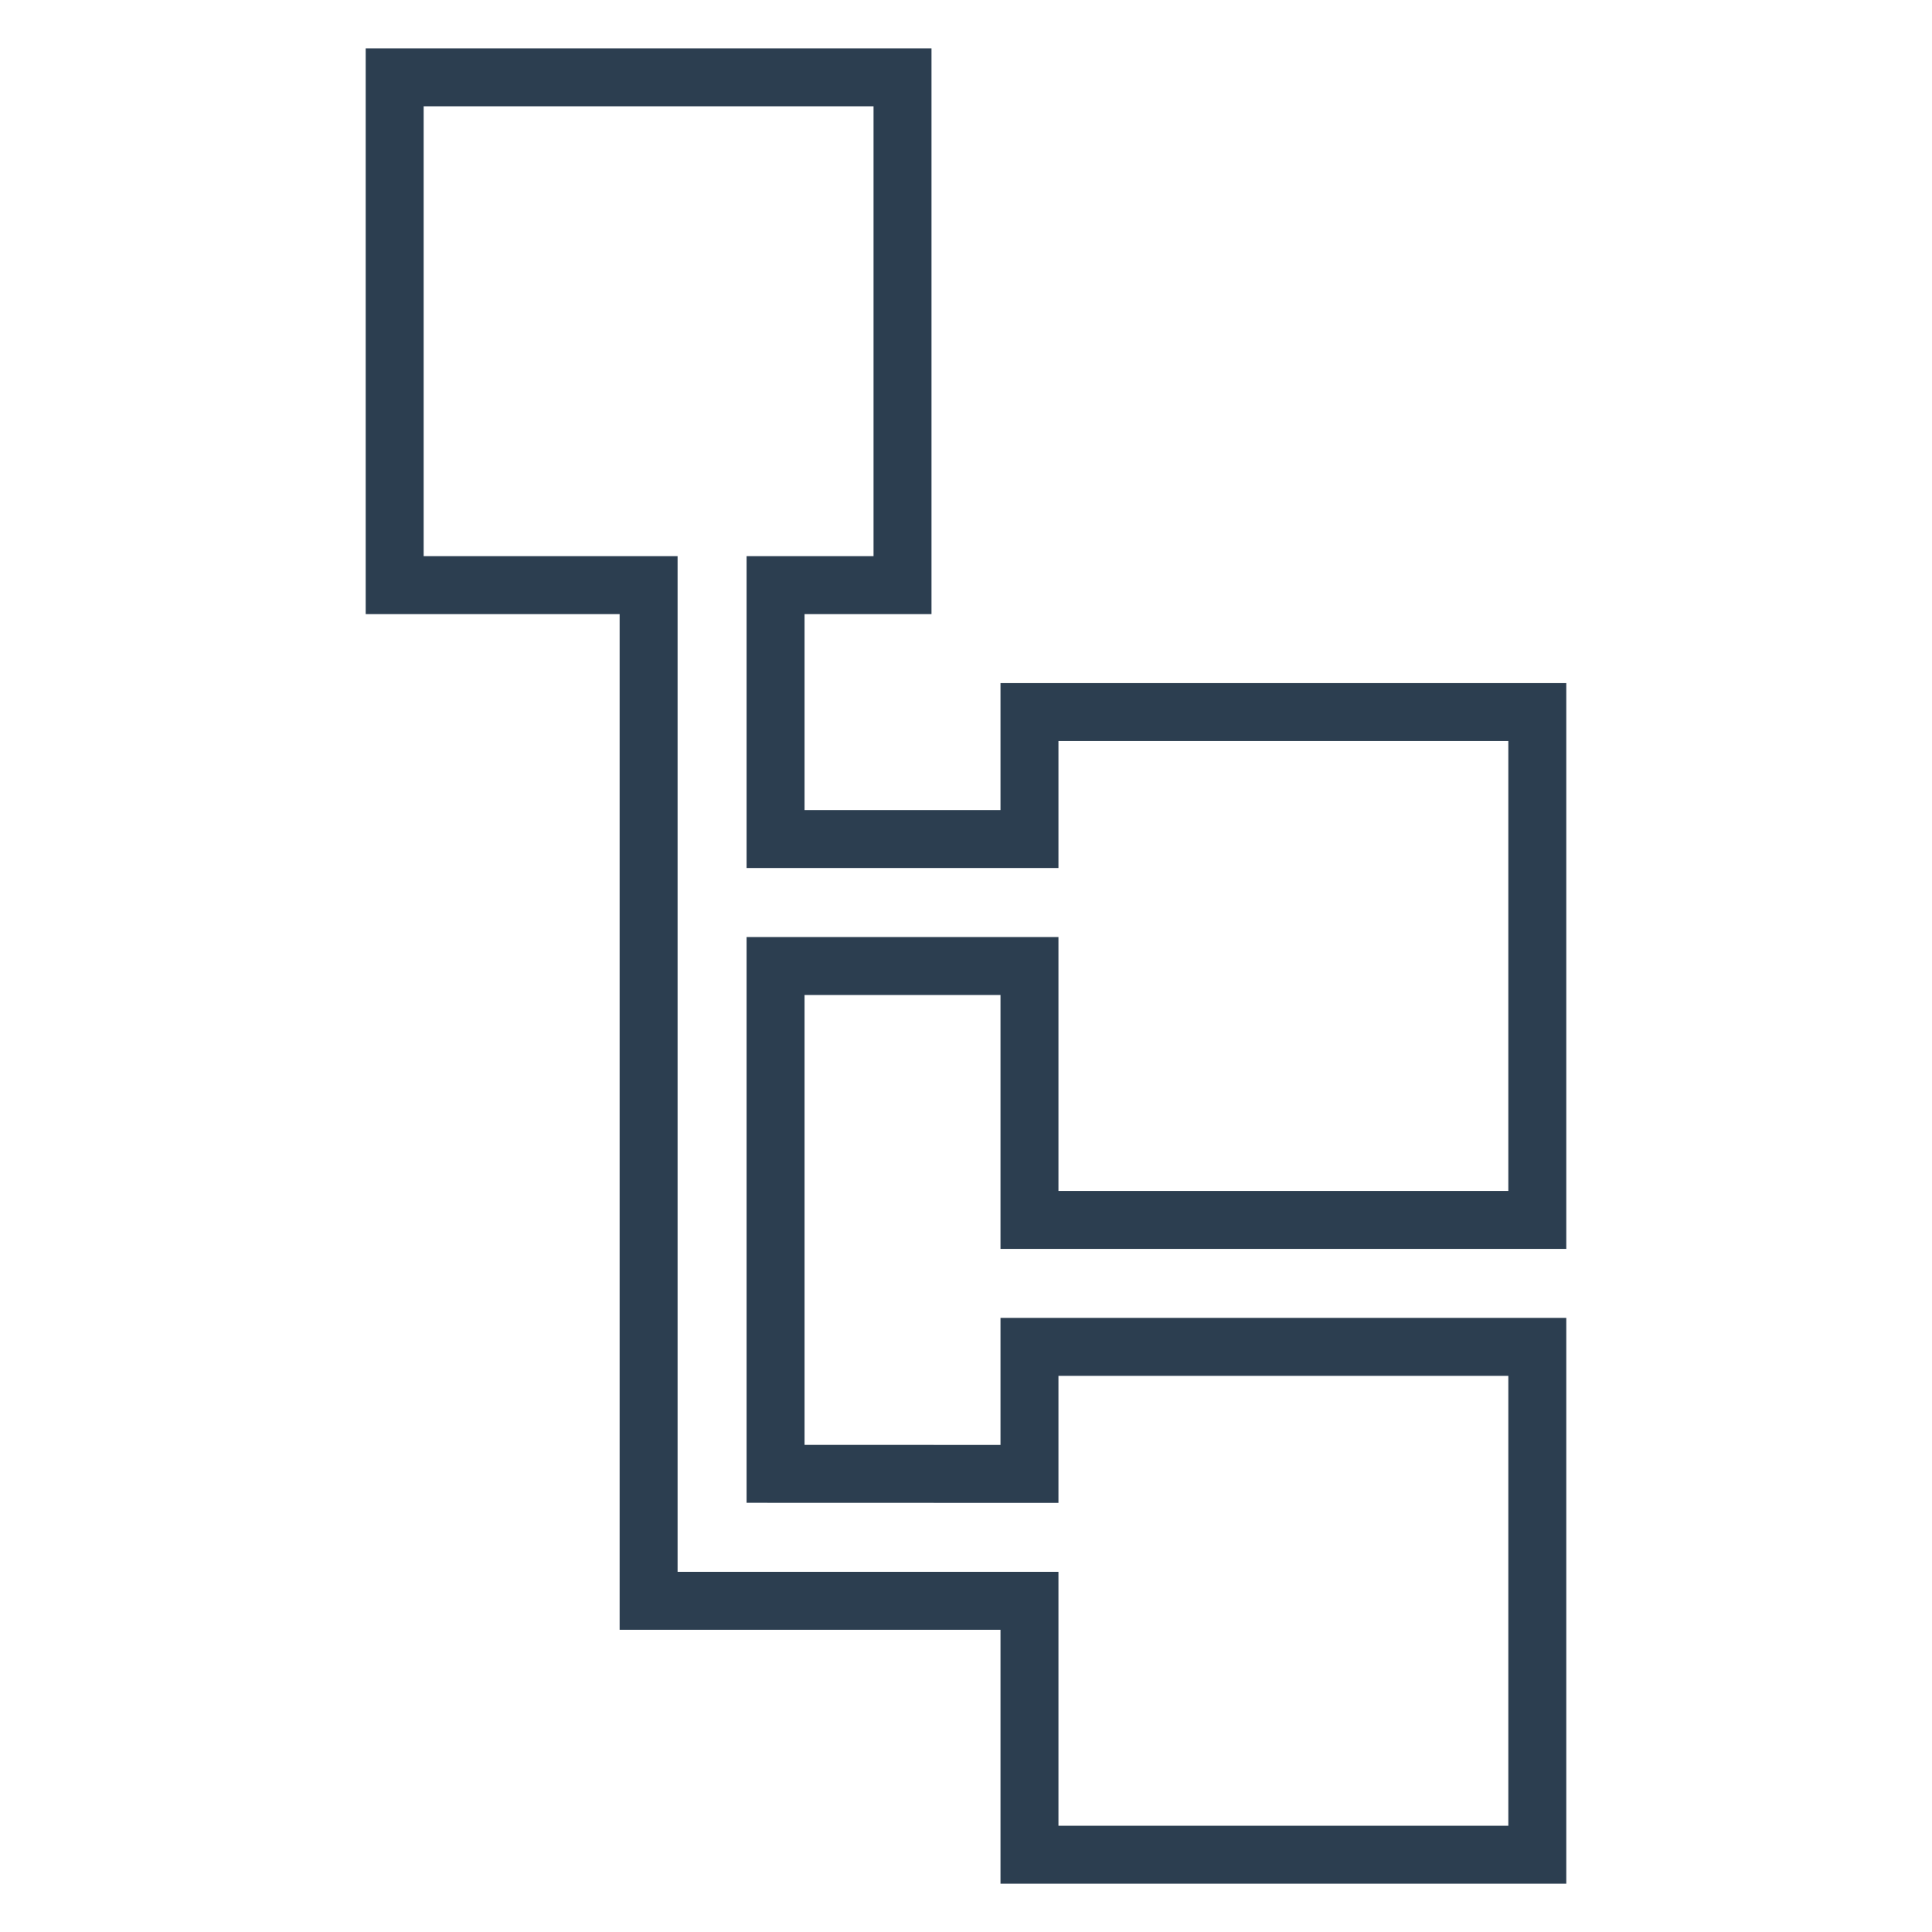 <?xml version="1.0" encoding="utf-8"?>
<!-- Generator: Adobe Illustrator 16.0.0, SVG Export Plug-In . SVG Version: 6.00 Build 0)  -->
<!DOCTYPE svg PUBLIC "-//W3C//DTD SVG 1.0//EN" "http://www.w3.org/TR/2001/REC-SVG-20010904/DTD/svg10.dtd">
<svg version="1.0" xmlns="http://www.w3.org/2000/svg" xmlns:xlink="http://www.w3.org/1999/xlink" x="0px" y="0px" width="200px"
	 height="200px" viewBox="0 0 200 200" enable-background="new 0 0 200 200" xml:space="preserve">
<g id="Layer_1" display="none">
	<g display="inline">
		<path fill="#2C3E50" d="M168.536,133.334h-0.012c-5.284-0.003-8.268-2.745-9.975-9.163c-1.746-6.564-1.805-16.084-1.866-26.163
			c-0.074-12.212-0.158-26.053-3.193-38.431c-0.359-1.464-1.839-2.359-3.302-2.001c-1.463,0.359-2.358,1.837-2.001,3.301
			c2.884,11.754,2.965,25.254,3.038,37.164c0.064,10.437,0.123,20.294,2.048,27.531c0.838,3.147,2.037,5.734,3.588,7.762H43.138
			c1.551-2.027,2.751-4.614,3.588-7.762c1.925-7.237,1.985-17.095,2.048-27.531c0.097-15.934,0.208-33.993,6.727-47.813
			c7.338-15.559,21.894-23.122,44.5-23.122c12.414,0,22.573,2.333,30.193,6.936c6.607,3.99,11.458,9.661,14.83,17.337
			c0.605,1.38,2.217,2.008,3.597,1.401c1.379-0.606,2.007-2.216,1.401-3.597c-3.786-8.619-9.508-15.286-17.006-19.814
			c-4.786-2.891-10.407-4.976-16.809-6.246c-0.646-8.379-7.665-15.004-16.207-15.004c-8.542,0-15.564,6.626-16.205,15.007
			c-6.107,1.21-11.506,3.16-16.14,5.846c-7.456,4.32-13.207,10.689-17.093,18.928c-7.033,14.91-7.147,33.61-7.247,50.109
			c-0.062,10.079-0.119,19.599-1.866,26.163c-1.708,6.418-4.691,9.16-9.975,9.163h-0.011c-8.823,0-16.001,7.178-16.001,16.002
			c0,8.823,7.178,16.002,16.001,16.002h17.274c1.507,0,2.73-1.223,2.73-2.73c0-1.507-1.223-2.728-2.73-2.728H31.464
			c-5.813,0-10.543-4.73-10.543-10.544c0-5.813,4.729-10.541,10.542-10.543h0.001h0.01h137.051h0.011h0.002
			c5.812,0.002,10.541,4.73,10.541,10.543c0,5.813-4.73,10.544-10.543,10.544H59.655c-1.507,0-2.728,1.221-2.728,2.728
			c0,1.508,1.221,2.73,2.728,2.73h11.204c1.381,14.866,13.92,26.544,29.142,26.544c15.22,0,27.76-11.678,29.141-26.544h39.395
			c8.822,0,16.001-7.179,16.001-16.002C184.537,140.512,177.358,133.334,168.536,133.334z M100.001,13.576
			c5.227,0,9.598,3.733,10.589,8.673c-3.351-0.396-6.878-0.602-10.589-0.602s-7.239,0.205-10.588,0.601
			C90.404,17.309,94.774,13.576,100.001,13.576z M100.001,186.424c-12.209,0-22.296-9.236-23.655-21.086h47.308
			C122.295,177.188,112.208,186.424,100.001,186.424z"/>
		<path fill="#2C3E50" d="M143.821,25.246c0.05,0.027,4.909,2.8,9.689,9.242c6.404,8.628,9.65,19.406,9.65,32.037
			c0,1.508,1.223,2.729,2.729,2.729s2.729-1.222,2.729-2.729c0-17.388-5.938-28.929-10.919-35.548
			c-5.474-7.273-10.998-10.376-11.231-10.505c-1.316-0.727-2.968-0.25-3.699,1.063C142.038,22.849,142.511,24.509,143.821,25.246z"
			/>
		<path fill="#2C3E50" d="M164.413,26.247c0.438,0.288,10.756,7.212,10.756,24.634c0,1.507,1.223,2.729,2.729,2.729
			c1.508,0,2.729-1.222,2.729-2.729c0-20.548-12.729-28.886-13.271-29.23c-1.266-0.807-2.939-0.434-3.753,0.83
			C162.789,23.742,163.155,25.428,164.413,26.247z"/>
		<path fill="#2C3E50" d="M34.108,69.255c1.507,0,2.73-1.222,2.73-2.729c0-12.631,3.247-23.409,9.65-32.037
			c4.751-6.401,9.581-9.18,9.688-9.242c1.313-0.73,1.79-2.387,1.063-3.704c-0.73-1.319-2.391-1.797-3.709-1.069
			c-0.233,0.129-5.758,3.231-11.231,10.505c-4.98,6.619-10.917,18.16-10.917,35.548C31.38,68.033,32.601,69.255,34.108,69.255z"/>
		<path fill="#2C3E50" d="M22.102,53.609c1.507,0,2.728-1.222,2.728-2.729c0-17.407,10.302-24.336,10.756-24.632
			c1.262-0.812,1.632-2.493,0.826-3.761c-0.809-1.271-2.496-1.646-3.769-0.837c-0.541,0.346-13.271,8.682-13.271,29.229
			C19.372,52.388,20.594,53.609,22.102,53.609z"/>
	</g>
</g>
<g id="Layer_2">
	<g>
		<path fill="none" stroke="#2C3E50" stroke-width="6" stroke-miterlimit="10" d="M106.571,126.284V100H80.286v52.571l26.285,0.008
			v-13.15h52.571V192h-52.571v-26.284H67.144V60.571H40.857V8h52.571v52.571H80.286v26.286h26.285V73.714h52.571v52.57H106.571z"/>
	</g>
</g>
<g id="Layer_3" display="none">
	<g id="surface1" display="inline">
		<path fill="#2C3E50" d="M145.344,79.564l-4.091,4.471l18.603,17.053c4.38,4.029,6.876,9.706,6.878,15.655V191h6.066v-74.256
			c-0.008-7.651-3.217-14.948-8.852-20.127L145.344,79.564z"/>
		<path fill="#2C3E50" d="M121.233,9H42.367C33.995,9.011,27.211,15.795,27.2,24.167v151.666
			c0.011,8.372,6.794,15.156,15.167,15.167H118.2v-5.427c-0.015-13.664,4.03-27.028,11.623-38.39
			c0.804-1.204,0.643-2.807-0.379-3.828l-21.233-21.233c-1.962-1.965-3.003-4.667-2.865-7.44c0.138-2.774,1.441-5.358,3.588-7.119
			c4.133-3.16,9.979-2.709,13.58,1.045l29.941,29.943l4.289-4.289l-20.345-20.351V24.167C136.39,15.795,129.605,9.011,121.233,9z
			 M130.333,107.844l-3.53-3.53c-5.819-5.945-15.179-6.565-21.731-1.437c-3.465,2.849-5.568,7.03-5.787,11.513
			c-0.219,4.481,1.465,8.848,4.638,12.021l19.505,19.505c-7.274,11.722-11.175,25.223-11.272,39.018H42.367
			c-5.025,0-9.1-4.075-9.1-9.101v-9.1H109.1v-6.067H33.267V33.267h97.066V107.844z M130.333,27.2H33.267v-3.033
			c0-5.025,4.075-9.1,9.1-9.1h78.867c5.024,0,9.1,4.075,9.1,9.1V27.2z"/>
		<path fill="#2C3E50" d="M45.4,63.6h12.133c3.352,0,6.066-2.716,6.066-6.067V45.4c0-3.351-2.715-6.066-6.066-6.066H45.4
			c-3.351,0-6.066,2.715-6.066,6.066v12.133C39.333,60.884,42.049,63.6,45.4,63.6z M45.4,45.4h12.133v12.133H45.4V45.4z"/>
		<path fill="#2C3E50" d="M75.733,63.6h12.133c3.352,0,6.067-2.716,6.067-6.067V45.4c0-3.351-2.716-6.066-6.067-6.066H75.733
			c-3.351,0-6.066,2.715-6.066,6.066v12.133C69.667,60.884,72.383,63.6,75.733,63.6z M75.733,45.4h12.133v12.133H75.733V45.4z"/>
		<path fill="#2C3E50" d="M106.066,63.6H118.2c3.351,0,6.066-2.716,6.066-6.067V45.4c0-3.351-2.716-6.066-6.066-6.066h-12.134
			c-3.351,0-6.066,2.715-6.066,6.066v12.133C100,60.884,102.716,63.6,106.066,63.6z M106.066,45.4H118.2v12.133h-12.134V45.4z"/>
		<path fill="#2C3E50" d="M45.4,93.933h12.133c3.352,0,6.066-2.715,6.066-6.066V75.733c0-3.351-2.715-6.066-6.066-6.066H45.4
			c-3.351,0-6.066,2.715-6.066,6.066v12.133C39.333,91.218,42.049,93.933,45.4,93.933z M45.4,75.733h12.133v12.133H45.4V75.733z"/>
		<path fill="#2C3E50" d="M45.4,124.267h12.133c3.352,0,6.066-2.716,6.066-6.066v-12.134c0-3.351-2.715-6.066-6.066-6.066H45.4
			c-3.351,0-6.066,2.716-6.066,6.066V118.2C39.333,121.551,42.049,124.267,45.4,124.267z M45.4,106.066h12.133V118.2H45.4V106.066z"
			/>
		<path fill="#2C3E50" d="M75.733,93.933h12.133c3.352,0,6.067-2.715,6.067-6.066V75.733c0-3.351-2.716-6.066-6.067-6.066H75.733
			c-3.351,0-6.066,2.715-6.066,6.066v12.133C69.667,91.218,72.383,93.933,75.733,93.933z M75.733,75.733h12.133v12.133H75.733
			V75.733z"/>
		<path fill="#2C3E50" d="M106.066,93.933H118.2c3.351,0,6.066-2.715,6.066-6.066V75.733c0-3.351-2.716-6.066-6.066-6.066h-12.134
			c-3.351,0-6.066,2.715-6.066,6.066v12.133C100,91.218,102.716,93.933,106.066,93.933z M106.066,75.733H118.2v12.133h-12.134
			V75.733z"/>
		<path fill="#2C3E50" d="M75.733,124.267h12.133c3.352,0,6.067-2.716,6.067-6.066v-12.134c0-3.351-2.716-6.066-6.067-6.066H75.733
			c-3.351,0-6.066,2.716-6.066,6.066V118.2C69.667,121.551,72.383,124.267,75.733,124.267z M75.733,106.066h12.133V118.2H75.733
			V106.066z"/>
		<path fill="#2C3E50" d="M45.4,154.6h12.133c3.352,0,6.066-2.715,6.066-6.066V136.4c0-3.352-2.715-6.067-6.066-6.067H45.4
			c-3.351,0-6.066,2.716-6.066,6.067v12.133C39.333,151.885,42.049,154.6,45.4,154.6z M45.4,136.4h12.133v12.133H45.4V136.4z"/>
		<path fill="#2C3E50" d="M75.733,154.6h12.133c3.352,0,6.067-2.715,6.067-6.066V136.4c0-3.352-2.716-6.067-6.067-6.067H75.733
			c-3.351,0-6.066,2.716-6.066,6.067v12.133C69.667,151.885,72.383,154.6,75.733,154.6z M75.733,136.4h12.133v12.133H75.733V136.4z"
			/>
		<path fill="#2C3E50" d="M78.767,172.8h6.066v6.066h-6.066V172.8z"/>
	</g>
</g>
<g id="Layer_4" display="none">
	<g display="inline">
		<path fill="#2C3E50" d="M92.813,131.789c1.365-1.365,1.365-3.563,0-4.926c-1.363-1.365-3.563-1.365-4.926,0
			c-1.357,1.363-1.357,3.561,0,4.926C89.25,133.146,91.45,133.146,92.813,131.789z"/>
		<path fill="#2C3E50" d="M76.326,49.132c0,21.123,17.185,38.307,38.299,38.307c21.116,0,38.299-17.185,38.299-38.307
			c0-21.117-17.183-38.299-38.299-38.299C93.511,10.833,76.326,28.015,76.326,49.132z M145.965,49.132
			c0,17.286-14.055,31.349-31.34,31.349c-17.283,0-31.34-14.063-31.34-31.349c0-17.277,14.057-31.332,31.34-31.332
			C131.91,17.8,145.965,31.855,145.965,49.132z"/>
		<path fill="#2C3E50" d="M50.973,188.136c1.349,1.363,3.541,1.377,4.906,0.028l16.883-16.632c2.868-2.865,3.739-7.11,2.474-10.805
			l3.636-3.504c1.952-1.888,4.535-2.933,7.25-2.933h46.297c8.212,0,15.97-3.149,21.856-8.874c0.246-0.24-1.843,2.214,31.58-37.727
			c4.954-5.861,4.214-14.672-1.656-19.634c-5.833-4.915-14.571-4.211-19.541,1.553l-20.542,21.123
			c-2.6-3.192-6.56-5.188-10.826-5.188H94.452c-5.521-2.307-11.385-3.482-17.428-3.482c-16.769,0-31.413,7.749-39.273,22.271
			c-3.306-0.632-6.797,0.368-9.307,2.879l-16.568,16.618c-1.349,1.356-1.349,3.555,0,4.911L50.973,188.136z M77.024,109.025
			c5.326,0,10.486,1.074,15.325,3.194c0.436,0.187,0.913,0.29,1.394,0.29h39.547c3.772,0,6.964,3.075,6.964,6.965
			c0,3.84-3.127,6.967-6.964,6.967h-28.416c-1.916,0-3.482,1.553-3.482,3.482c0,1.916,1.566,3.482,3.482,3.482h28.416
			c7.677,0,13.923-6.253,13.923-13.932c0-0.609-0.042-1.218-0.123-1.821c19.883-20.427,22.684-23.3,22.801-23.445
			c2.479-2.932,6.893-3.301,9.818-0.827c2.938,2.483,3.301,6.878,0.818,9.824l-31.231,37.342c-4.563,4.375-10.55,6.785-16.877,6.785
			H86.122c-4.535,0-8.824,1.734-12.089,4.884l-2.96,2.852L43.805,127.79C50.174,115.833,62.135,109.025,77.024,109.025z
			 M33.369,132.139c1.145-1.153,2.918-1.357,4.309-0.494c0.611,0.371-1.131-1.204,30.159,30.032
			c1.394,1.394,1.321,3.614,0.022,4.915L53.47,180.77l-34.222-34.477L33.369,132.139z"/>
		<path fill="#2C3E50" d="M110.447,28.247v4.08c-4.049,1.436-6.967,5.303-6.967,9.846c0,5.755,4.688,10.441,10.449,10.441
			c1.915,0,3.482,1.569,3.482,3.485c0,1.921-1.567,3.482-3.482,3.482c-1.488,0-3.092-0.93-4.521-2.633
			c-1.239-1.475-3.432-1.662-4.906-0.43c-1.472,1.243-1.661,3.44-0.427,4.915c1.865,2.212,4.049,3.75,6.372,4.535v4.063
			c0,1.921,1.559,3.482,3.482,3.482c1.921,0,3.482-1.561,3.482-3.482v-4.08c4.049-1.444,6.967-5.312,6.967-9.852
			c0-5.764-4.688-10.45-10.449-10.45c-1.916,0-3.482-1.552-3.482-3.477c0-1.924,1.566-3.482,3.482-3.482
			c1.234,0,2.538,0.631,3.767,1.821c1.386,1.334,3.592,1.298,4.927-0.087c1.334-1.379,1.298-3.585-0.087-4.92
			c-1.765-1.711-3.527-2.678-5.124-3.208v-4.049c0-1.93-1.562-3.482-3.482-3.482C112.006,24.765,110.447,26.317,110.447,28.247z"/>
	</g>
</g>
<g id="Layer_5" display="none">
	<g display="inline">
		<path fill="#2C3E50" d="M182.659,68.875c-2.43-26.645-21.286-45.973-44.894-45.973c-15.725,0-30.127,8.463-38.225,22.021
			c-8.031-13.734-21.839-22.028-37.308-22.028c-23.607,0-42.464,19.335-44.887,45.98c-0.196,1.174-0.979,7.37,1.411,17.479
			c3.442,14.564,11.378,27.819,22.959,38.313L99.5,177.105l58.782-52.432c11.581-10.501,19.518-23.749,22.96-38.32
			C183.631,76.251,182.849,70.055,182.659,68.875z M175.033,84.889c-3.146,13.302-10.42,25.43-21.022,35.041l-54.47,48.598
			l-53.532-48.591c-10.623-9.624-17.898-21.745-21.043-35.054c-2.254-9.557-1.33-14.956-1.323-14.996l0.041-0.317
			c2.079-23.344,18.289-40.297,38.549-40.297c14.949,0,28.109,9.192,34.352,23.972l2.942,6.965l2.936-6.965
			c6.148-14.558,20.004-23.965,35.31-23.965c20.254,0,36.464,16.946,38.583,40.594C176.362,69.927,177.287,75.326,175.033,84.889z"
			/>
	</g>
</g>
<g id="Layer_6" display="none">
	<g display="inline">
		<g>
			<path fill="#2C3E50" d="M157.518,174.893H42.512c-8.933,0-16.181-7.278-16.181-16.175v-98.79c0-8.927,7.248-16.175,16.181-16.175
				h33.388c2.038,0,3.693,1.655,3.693,3.699c0,2.044-1.655,3.699-3.693,3.699H42.512c-4.874,0-8.813,3.938-8.813,8.813v98.777
				c0,4.874,3.939,8.813,8.813,8.813h115.006c4.874,0,8.813-3.939,8.813-8.813V59.928c0-4.868-3.939-8.807-8.813-8.807h-48.597
				l12.355,12.356c1.445,1.45,1.445,3.765,0,5.204c-0.719,0.725-1.648,1.085-2.62,1.085c-0.959,0-1.895-0.36-2.613-1.085
				L97.398,50.036c-1.438-1.438-1.438-3.759,0-5.204l18.645-18.645c1.444-1.439,3.765-1.439,5.204,0
				c1.444,1.445,1.444,3.759,0,5.204l-12.362,12.362h48.603c8.934,0,16.182,7.248,16.182,16.175v98.79
				C173.699,167.614,166.45,174.893,157.518,174.893z"/>
		</g>
	</g>
</g>
</svg>
